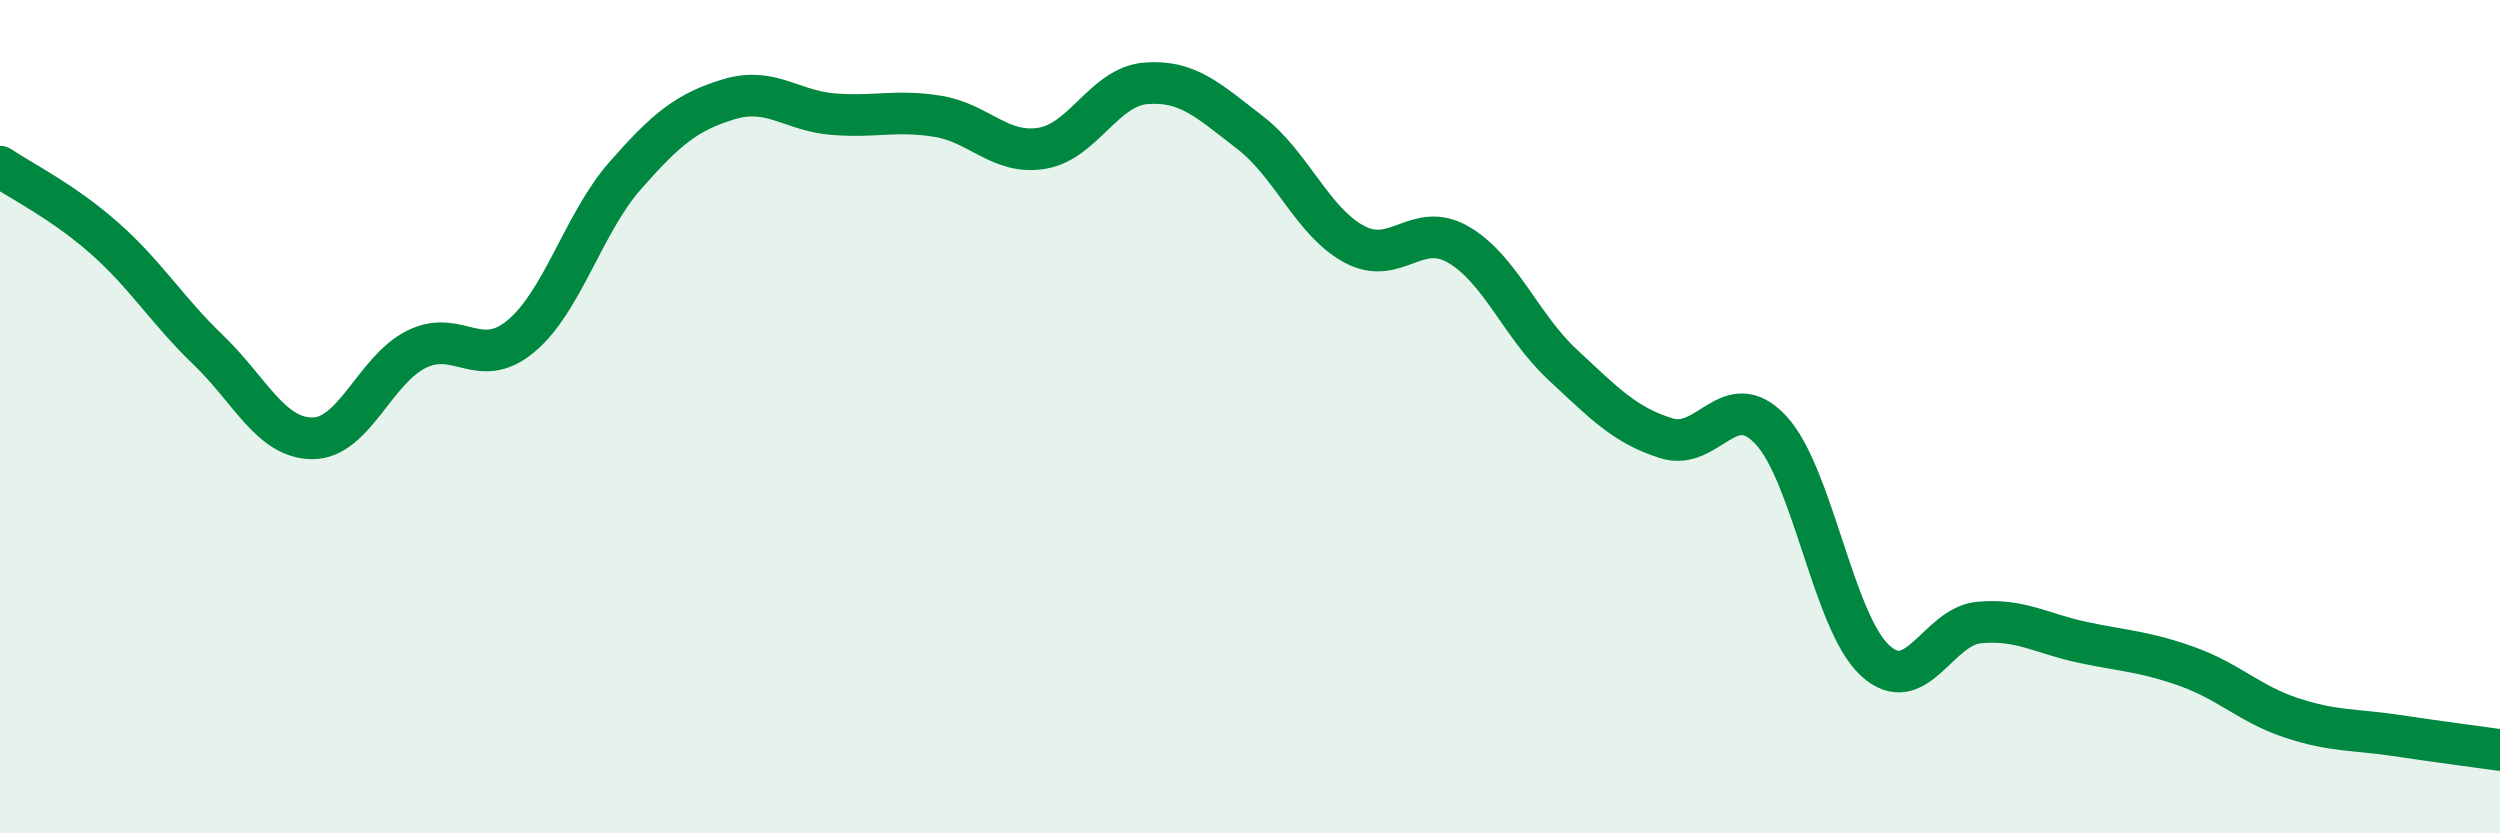 
    <svg width="60" height="20" viewBox="0 0 60 20" xmlns="http://www.w3.org/2000/svg">
      <path
        d="M 0,4 C 0.5,4.34 1.5,4.83 2.5,5.71 C 3.5,6.59 4,7.44 5,8.4 C 6,9.36 6.5,10.52 7.5,10.52 C 8.5,10.52 9,8.87 10,8.38 C 11,7.89 11.5,8.9 12.5,8.07 C 13.5,7.24 14,5.36 15,4.22 C 16,3.08 16.5,2.68 17.5,2.38 C 18.5,2.08 19,2.66 20,2.74 C 21,2.82 21.5,2.63 22.5,2.79 C 23.5,2.95 24,3.72 25,3.56 C 26,3.4 26.5,2.08 27.5,2 C 28.5,1.92 29,2.41 30,3.18 C 31,3.95 31.5,5.32 32.5,5.86 C 33.5,6.4 34,5.29 35,5.87 C 36,6.45 36.5,7.82 37.5,8.75 C 38.5,9.68 39,10.21 40,10.52 C 41,10.83 41.5,9.25 42.5,10.32 C 43.5,11.39 44,14.93 45,15.85 C 46,16.77 46.5,15.03 47.5,14.94 C 48.5,14.85 49,15.21 50,15.42 C 51,15.63 51.5,15.64 52.5,16 C 53.5,16.36 54,16.9 55,17.23 C 56,17.56 56.5,17.5 57.5,17.65 C 58.5,17.8 59.5,17.93 60,18L60 20L0 20Z"
        fill="#008740"
        opacity="0.1"
        stroke-linecap="round"
        stroke-linejoin="round"
      />
      <path
        d="M 0,4 C 0.5,4.34 1.5,4.83 2.5,5.71 C 3.5,6.59 4,7.44 5,8.4 C 6,9.36 6.5,10.52 7.5,10.52 C 8.5,10.52 9,8.87 10,8.38 C 11,7.89 11.5,8.9 12.5,8.07 C 13.5,7.24 14,5.36 15,4.22 C 16,3.08 16.5,2.68 17.5,2.38 C 18.5,2.08 19,2.66 20,2.74 C 21,2.82 21.5,2.63 22.5,2.79 C 23.5,2.95 24,3.72 25,3.56 C 26,3.4 26.5,2.08 27.5,2 C 28.5,1.92 29,2.41 30,3.18 C 31,3.95 31.5,5.32 32.5,5.86 C 33.5,6.4 34,5.29 35,5.87 C 36,6.45 36.5,7.82 37.5,8.75 C 38.5,9.68 39,10.21 40,10.52 C 41,10.83 41.5,9.25 42.5,10.32 C 43.5,11.39 44,14.93 45,15.85 C 46,16.77 46.5,15.03 47.5,14.94 C 48.5,14.85 49,15.21 50,15.42 C 51,15.63 51.5,15.64 52.5,16 C 53.5,16.36 54,16.9 55,17.23 C 56,17.56 56.5,17.5 57.5,17.65 C 58.5,17.8 59.5,17.93 60,18"
        stroke="#008740"
        stroke-width="1"
        fill="none"
        stroke-linecap="round"
        stroke-linejoin="round"
      />
    </svg>
  